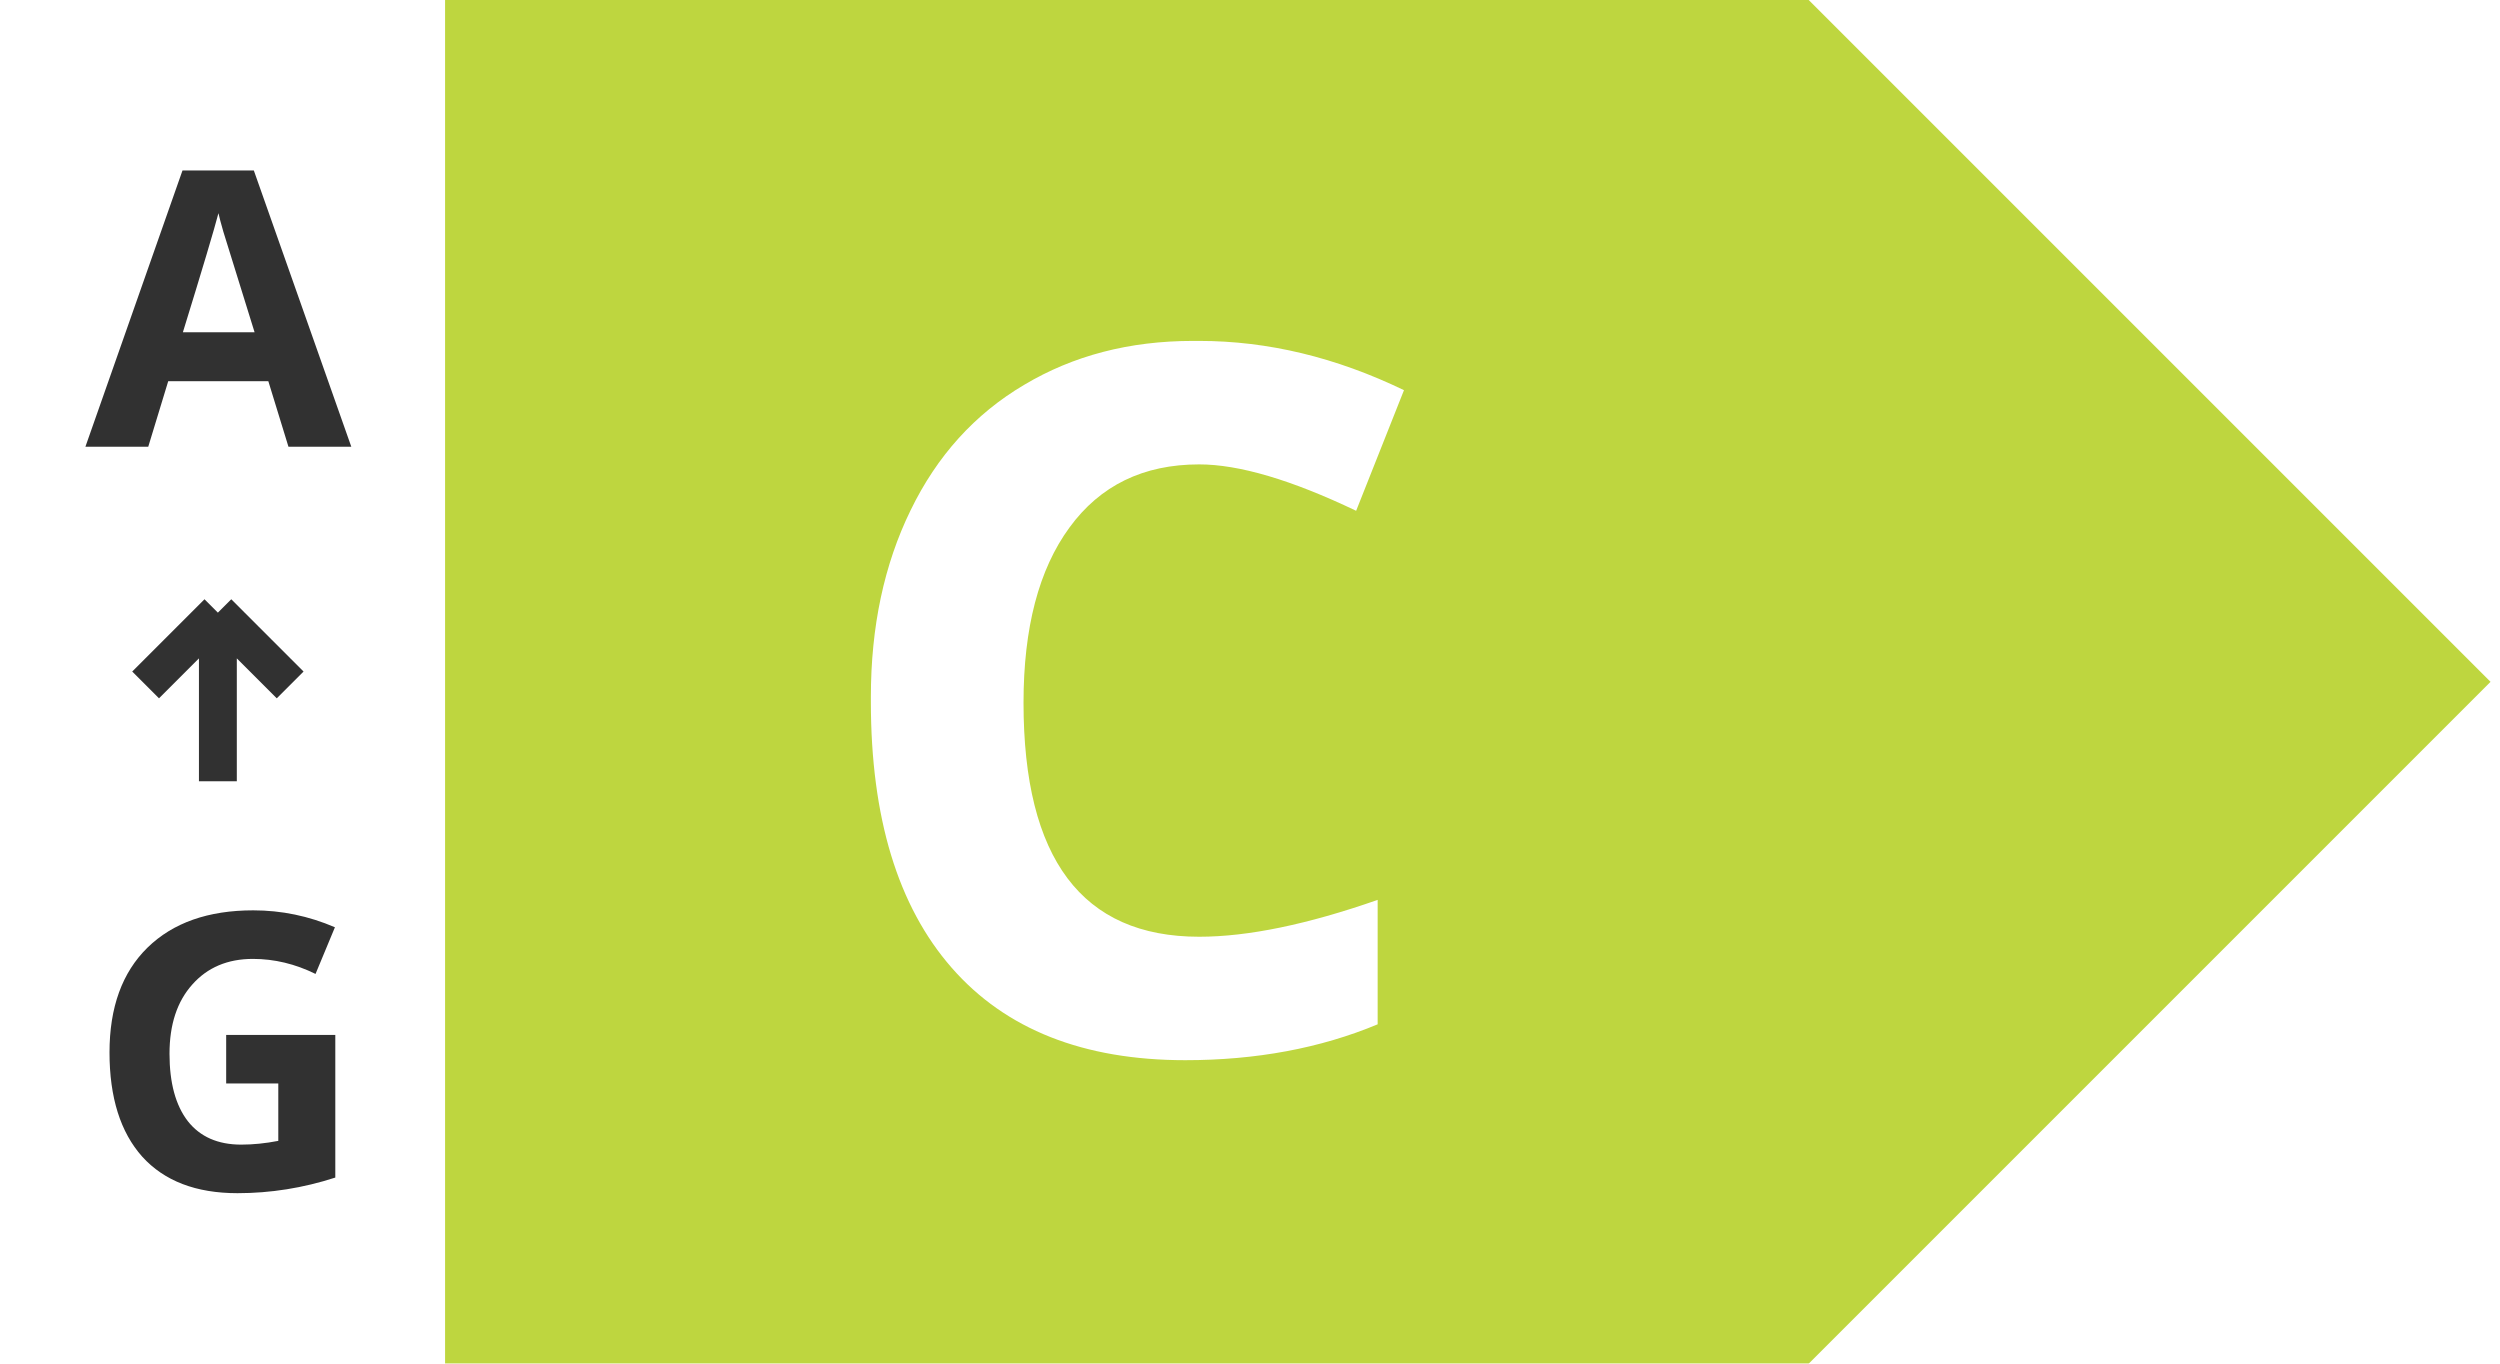 <svg xmlns="http://www.w3.org/2000/svg" fill="none" viewBox="0 0 66 36" height="36" width="66">
<g filter="url(#filter0_iiii_112_700)">
<rect fill="white" height="36" width="12"></rect>
<path fill="#313131" d="M9.524 11.793H7.865L7.334 10.064H4.691L4.164 11.793H2.505L5.068 4.5H6.951L9.524 11.793ZM6.971 8.772L6.146 6.115C6.083 5.896 6.04 5.734 6.017 5.628C5.908 6.048 5.595 7.097 5.078 8.772H6.971Z"></path>
<path fill="#313131" d="M9.102 27.322V31.088C8.254 31.363 7.393 31.5 6.519 31.5C5.426 31.5 4.588 31.179 4.005 30.536C3.429 29.89 3.141 28.973 3.141 27.784C3.141 26.595 3.475 25.673 4.144 25.017C4.816 24.361 5.747 24.033 6.936 24.033C7.681 24.033 8.4 24.182 9.092 24.48L8.58 25.712C8.044 25.447 7.493 25.315 6.926 25.315C6.26 25.315 5.727 25.54 5.327 25.991C4.926 26.438 4.725 27.047 4.725 27.819C4.725 28.587 4.886 29.18 5.207 29.597C5.532 30.011 6.002 30.218 6.618 30.218C6.929 30.218 7.256 30.185 7.597 30.119V28.604H6.221V27.322H9.102Z"></path>
<path stroke="#313131" d="M6.002 20.626V16.174M6.002 16.174L7.91 18.082M6.002 16.174L4.094 18.082"></path>
<path fill="#BED63F" d="M12 0H48L66 18L48 36H12V0Z"></path>
<path fill="white" d="M31.541 27.989C28.855 27.989 26.799 27.177 25.376 25.551C23.953 23.925 23.241 21.584 23.241 18.526C23.241 18.484 23.241 18.442 23.241 18.4C23.241 16.547 23.59 14.904 24.289 13.473C24.988 12.032 25.987 10.929 27.284 10.162C28.581 9.387 30.067 9 31.744 9C31.803 9 31.857 9 31.908 9C33.719 9 35.521 9.434 37.315 10.301L36.052 13.485C34.342 12.668 32.961 12.26 31.908 12.26C30.434 12.26 29.293 12.816 28.484 13.927C27.675 15.031 27.271 16.572 27.271 18.552C27.271 22.67 28.817 24.73 31.908 24.73C33.197 24.73 34.767 24.405 36.62 23.757V27.042C35.104 27.674 33.411 27.989 31.541 27.989Z"></path>
</g>
<defs>
<filter color-interpolation-filters="sRGB" filterUnits="userSpaceOnUse" height="36" width="66.75" y="0" x="0" id="filter0_iiii_112_700">
<feFlood result="BackgroundImageFix" flood-opacity="0"></feFlood>
<feBlend result="shape" in2="BackgroundImageFix" in="SourceGraphic" mode="normal"></feBlend>
<feColorMatrix result="hardAlpha" values="0 0 0 0 0 0 0 0 0 0 0 0 0 0 0 0 0 0 127 0" type="matrix" in="SourceAlpha"></feColorMatrix>
<feMorphology result="effect1_innerShadow_112_700" in="SourceAlpha" operator="erode" radius="1"></feMorphology>
<feOffset dx="0.75"></feOffset>
<feComposite k3="1" k2="-1" operator="arithmetic" in2="hardAlpha"></feComposite>
<feColorMatrix values="0 0 0 0 0.192 0 0 0 0 0.192 0 0 0 0 0.192 0 0 0 1 0" type="matrix"></feColorMatrix>
<feBlend result="effect1_innerShadow_112_700" in2="shape" mode="normal"></feBlend>
<feColorMatrix result="hardAlpha" values="0 0 0 0 0 0 0 0 0 0 0 0 0 0 0 0 0 0 127 0" type="matrix" in="SourceAlpha"></feColorMatrix>
<feOffset dx="-1"></feOffset>
<feComposite k3="1" k2="-1" operator="arithmetic" in2="hardAlpha"></feComposite>
<feColorMatrix values="0 0 0 0 0.192 0 0 0 0 0.192 0 0 0 0 0.192 0 0 0 1 0" type="matrix"></feColorMatrix>
<feBlend result="effect2_innerShadow_112_700" in2="effect1_innerShadow_112_700" mode="normal"></feBlend>
<feColorMatrix result="hardAlpha" values="0 0 0 0 0 0 0 0 0 0 0 0 0 0 0 0 0 0 127 0" type="matrix" in="SourceAlpha"></feColorMatrix>
<feOffset dy="0.75"></feOffset>
<feComposite k3="1" k2="-1" operator="arithmetic" in2="hardAlpha"></feComposite>
<feColorMatrix values="0 0 0 0 0.192 0 0 0 0 0.192 0 0 0 0 0.192 0 0 0 1 0" type="matrix"></feColorMatrix>
<feBlend result="effect3_innerShadow_112_700" in2="effect2_innerShadow_112_700" mode="normal"></feBlend>
<feColorMatrix result="hardAlpha" values="0 0 0 0 0 0 0 0 0 0 0 0 0 0 0 0 0 0 127 0" type="matrix" in="SourceAlpha"></feColorMatrix>
<feOffset dy="-0.75"></feOffset>
<feComposite k3="1" k2="-1" operator="arithmetic" in2="hardAlpha"></feComposite>
<feColorMatrix values="0 0 0 0 0.192 0 0 0 0 0.192 0 0 0 0 0.192 0 0 0 1 0" type="matrix"></feColorMatrix>
<feBlend result="effect4_innerShadow_112_700" in2="effect3_innerShadow_112_700" mode="normal"></feBlend>
</filter>
</defs>
</svg>
